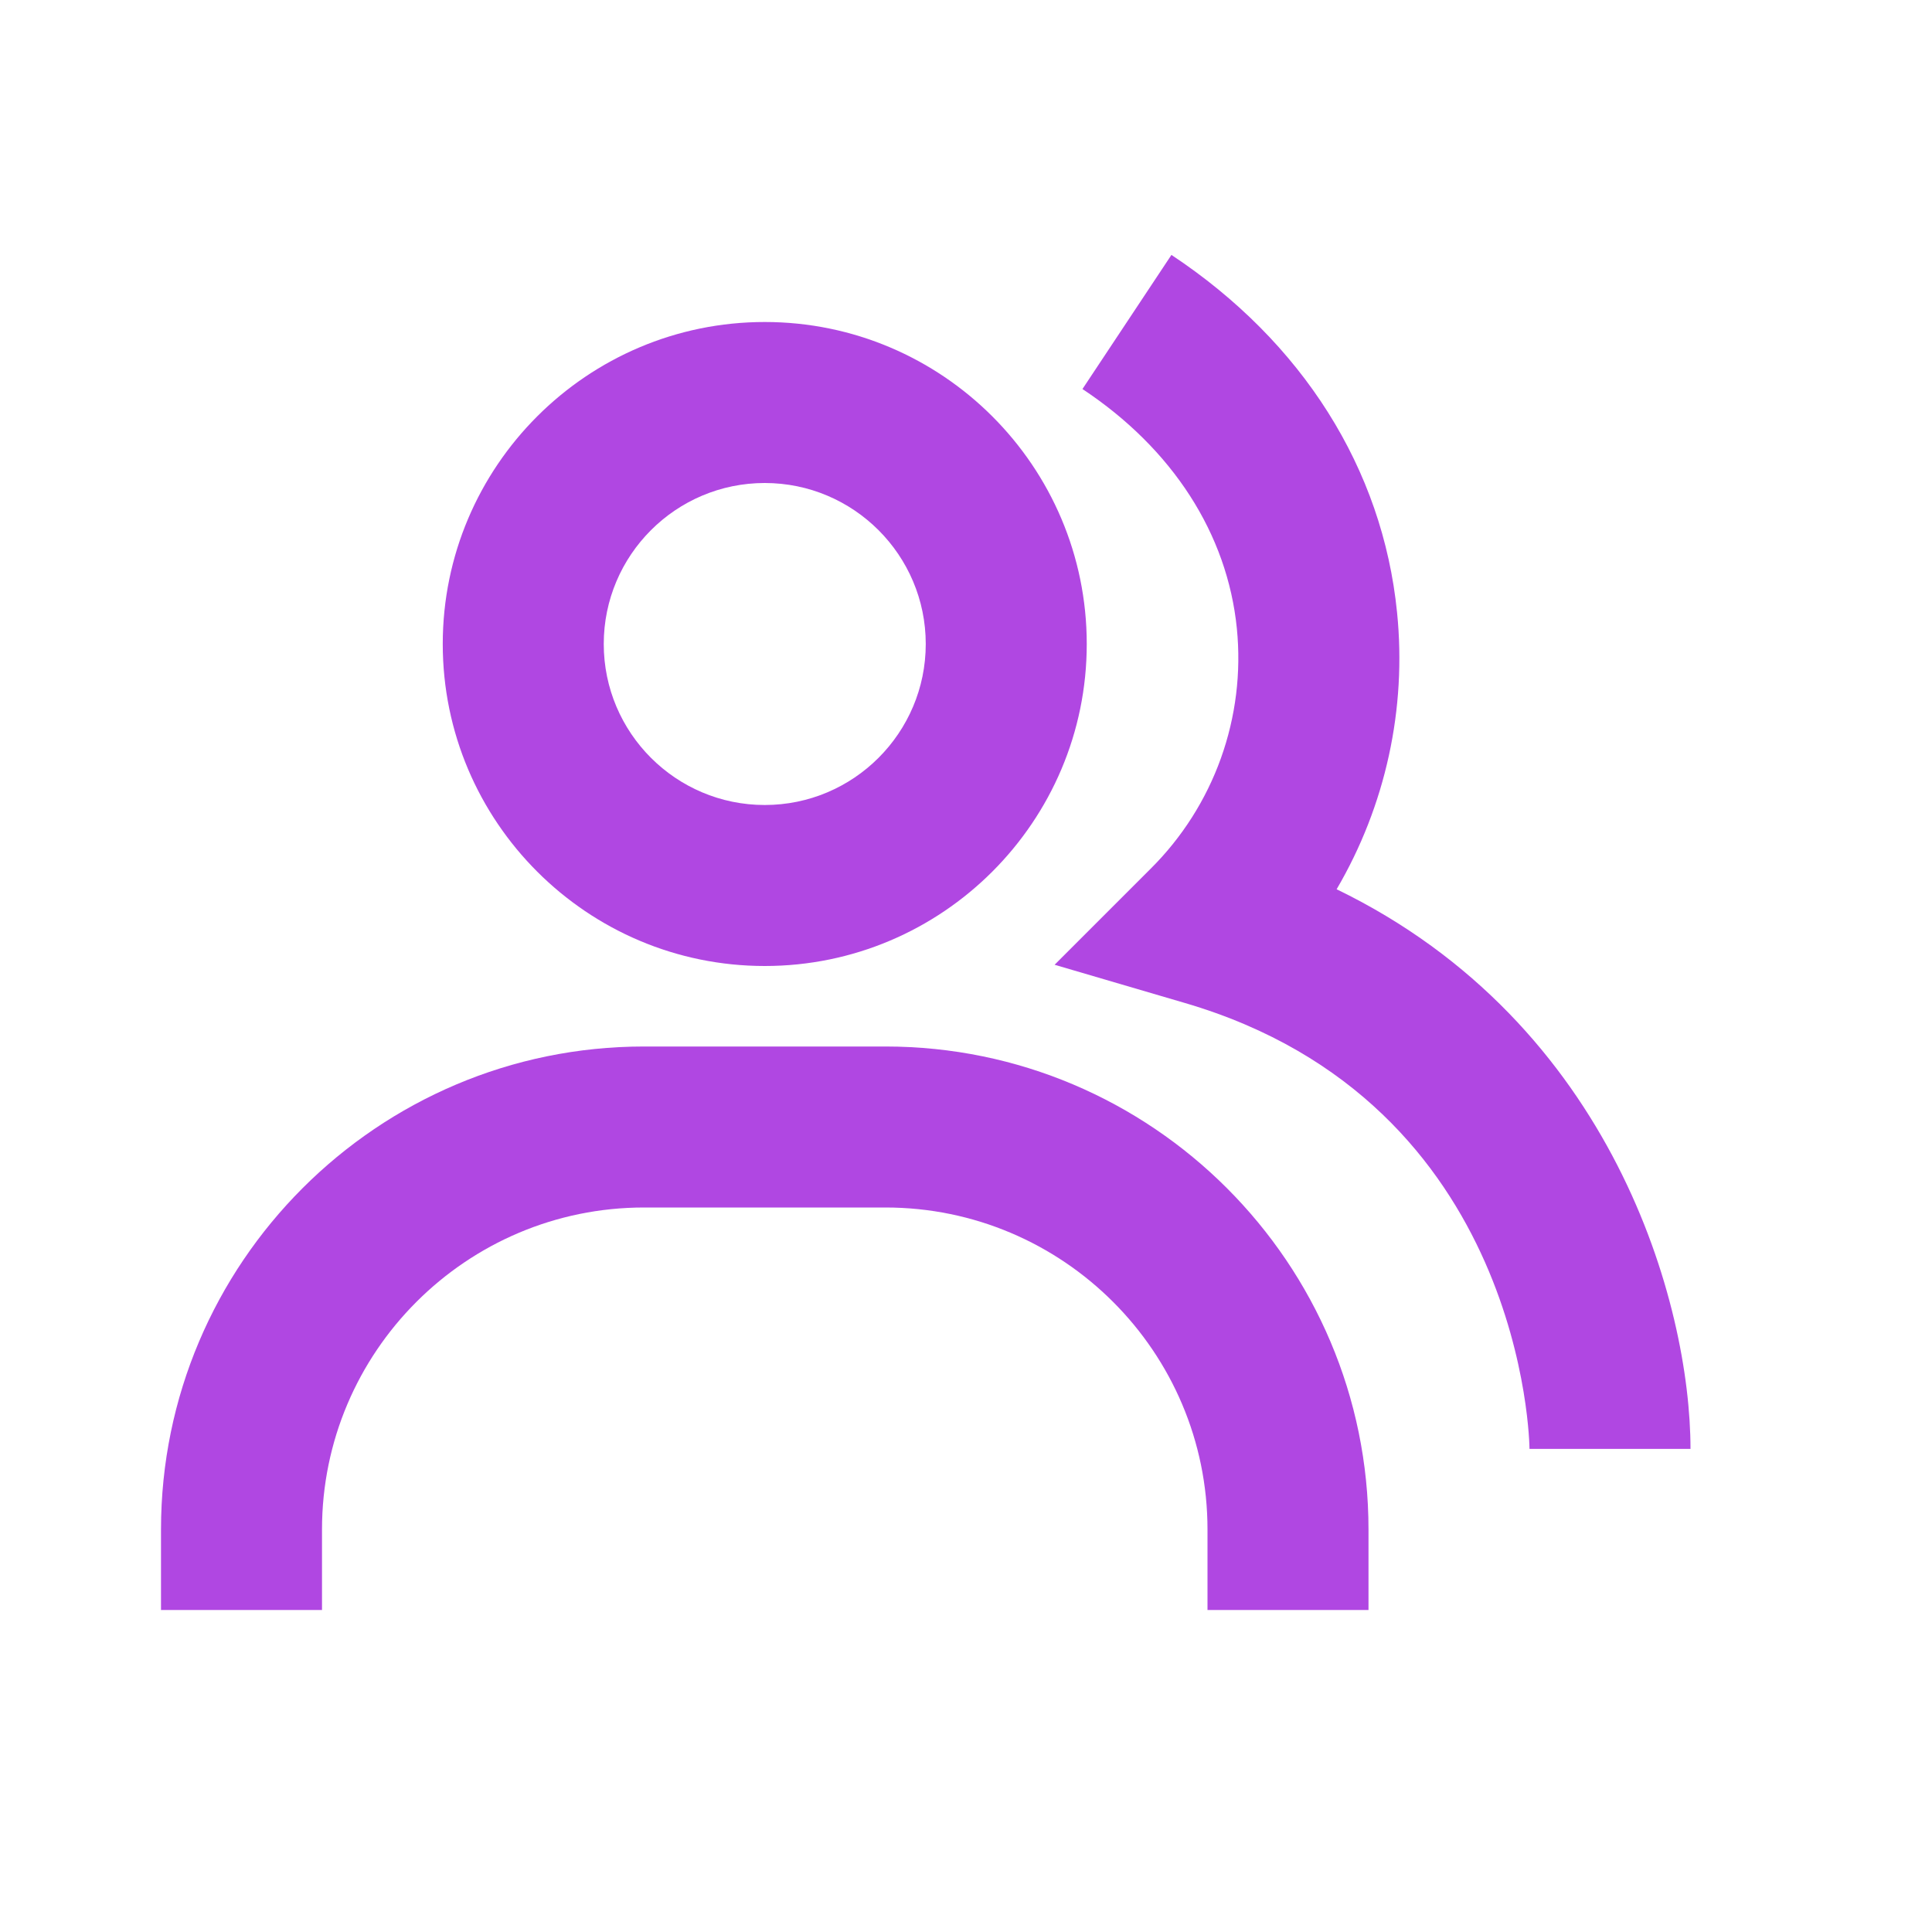<svg width="36" height="36" viewBox="0 0 36 36" fill="none" xmlns="http://www.w3.org/2000/svg">
<g id="bx-group.svg">
<path id="Vector" d="M24.906 16.57C25.819 15.013 26.214 13.206 26.032 11.41C25.764 8.734 24.27 6.369 21.828 4.75L20.17 7.249C21.849 8.362 22.87 9.947 23.047 11.71C23.129 12.529 23.027 13.356 22.749 14.131C22.471 14.906 22.023 15.609 21.439 16.189L19.651 17.977L22.078 18.689C28.426 20.549 28.5 26.933 28.5 26.998H31.5C31.5 24.314 30.066 19.07 24.906 16.57Z" fill="#B047E2"/>
<path id="Vector_2" d="M14.25 18C17.559 18 20.25 15.309 20.25 12C20.25 8.691 17.559 6 14.25 6C10.941 6 8.25 8.691 8.25 12C8.25 15.309 10.941 18 14.25 18ZM14.25 9C15.905 9 17.25 10.345 17.25 12C17.25 13.655 15.905 15 14.25 15C12.595 15 11.25 13.655 11.25 12C11.25 10.345 12.595 9 14.25 9ZM16.5 19.5H12C7.037 19.5 3 23.537 3 28.5V30H6V28.5C6 25.191 8.691 22.5 12 22.5H16.5C19.809 22.5 22.5 25.191 22.5 28.5V30H25.5V28.5C25.5 23.537 21.463 19.5 16.5 19.5Z" fill="#B047E2"/>
</g>
</svg>

